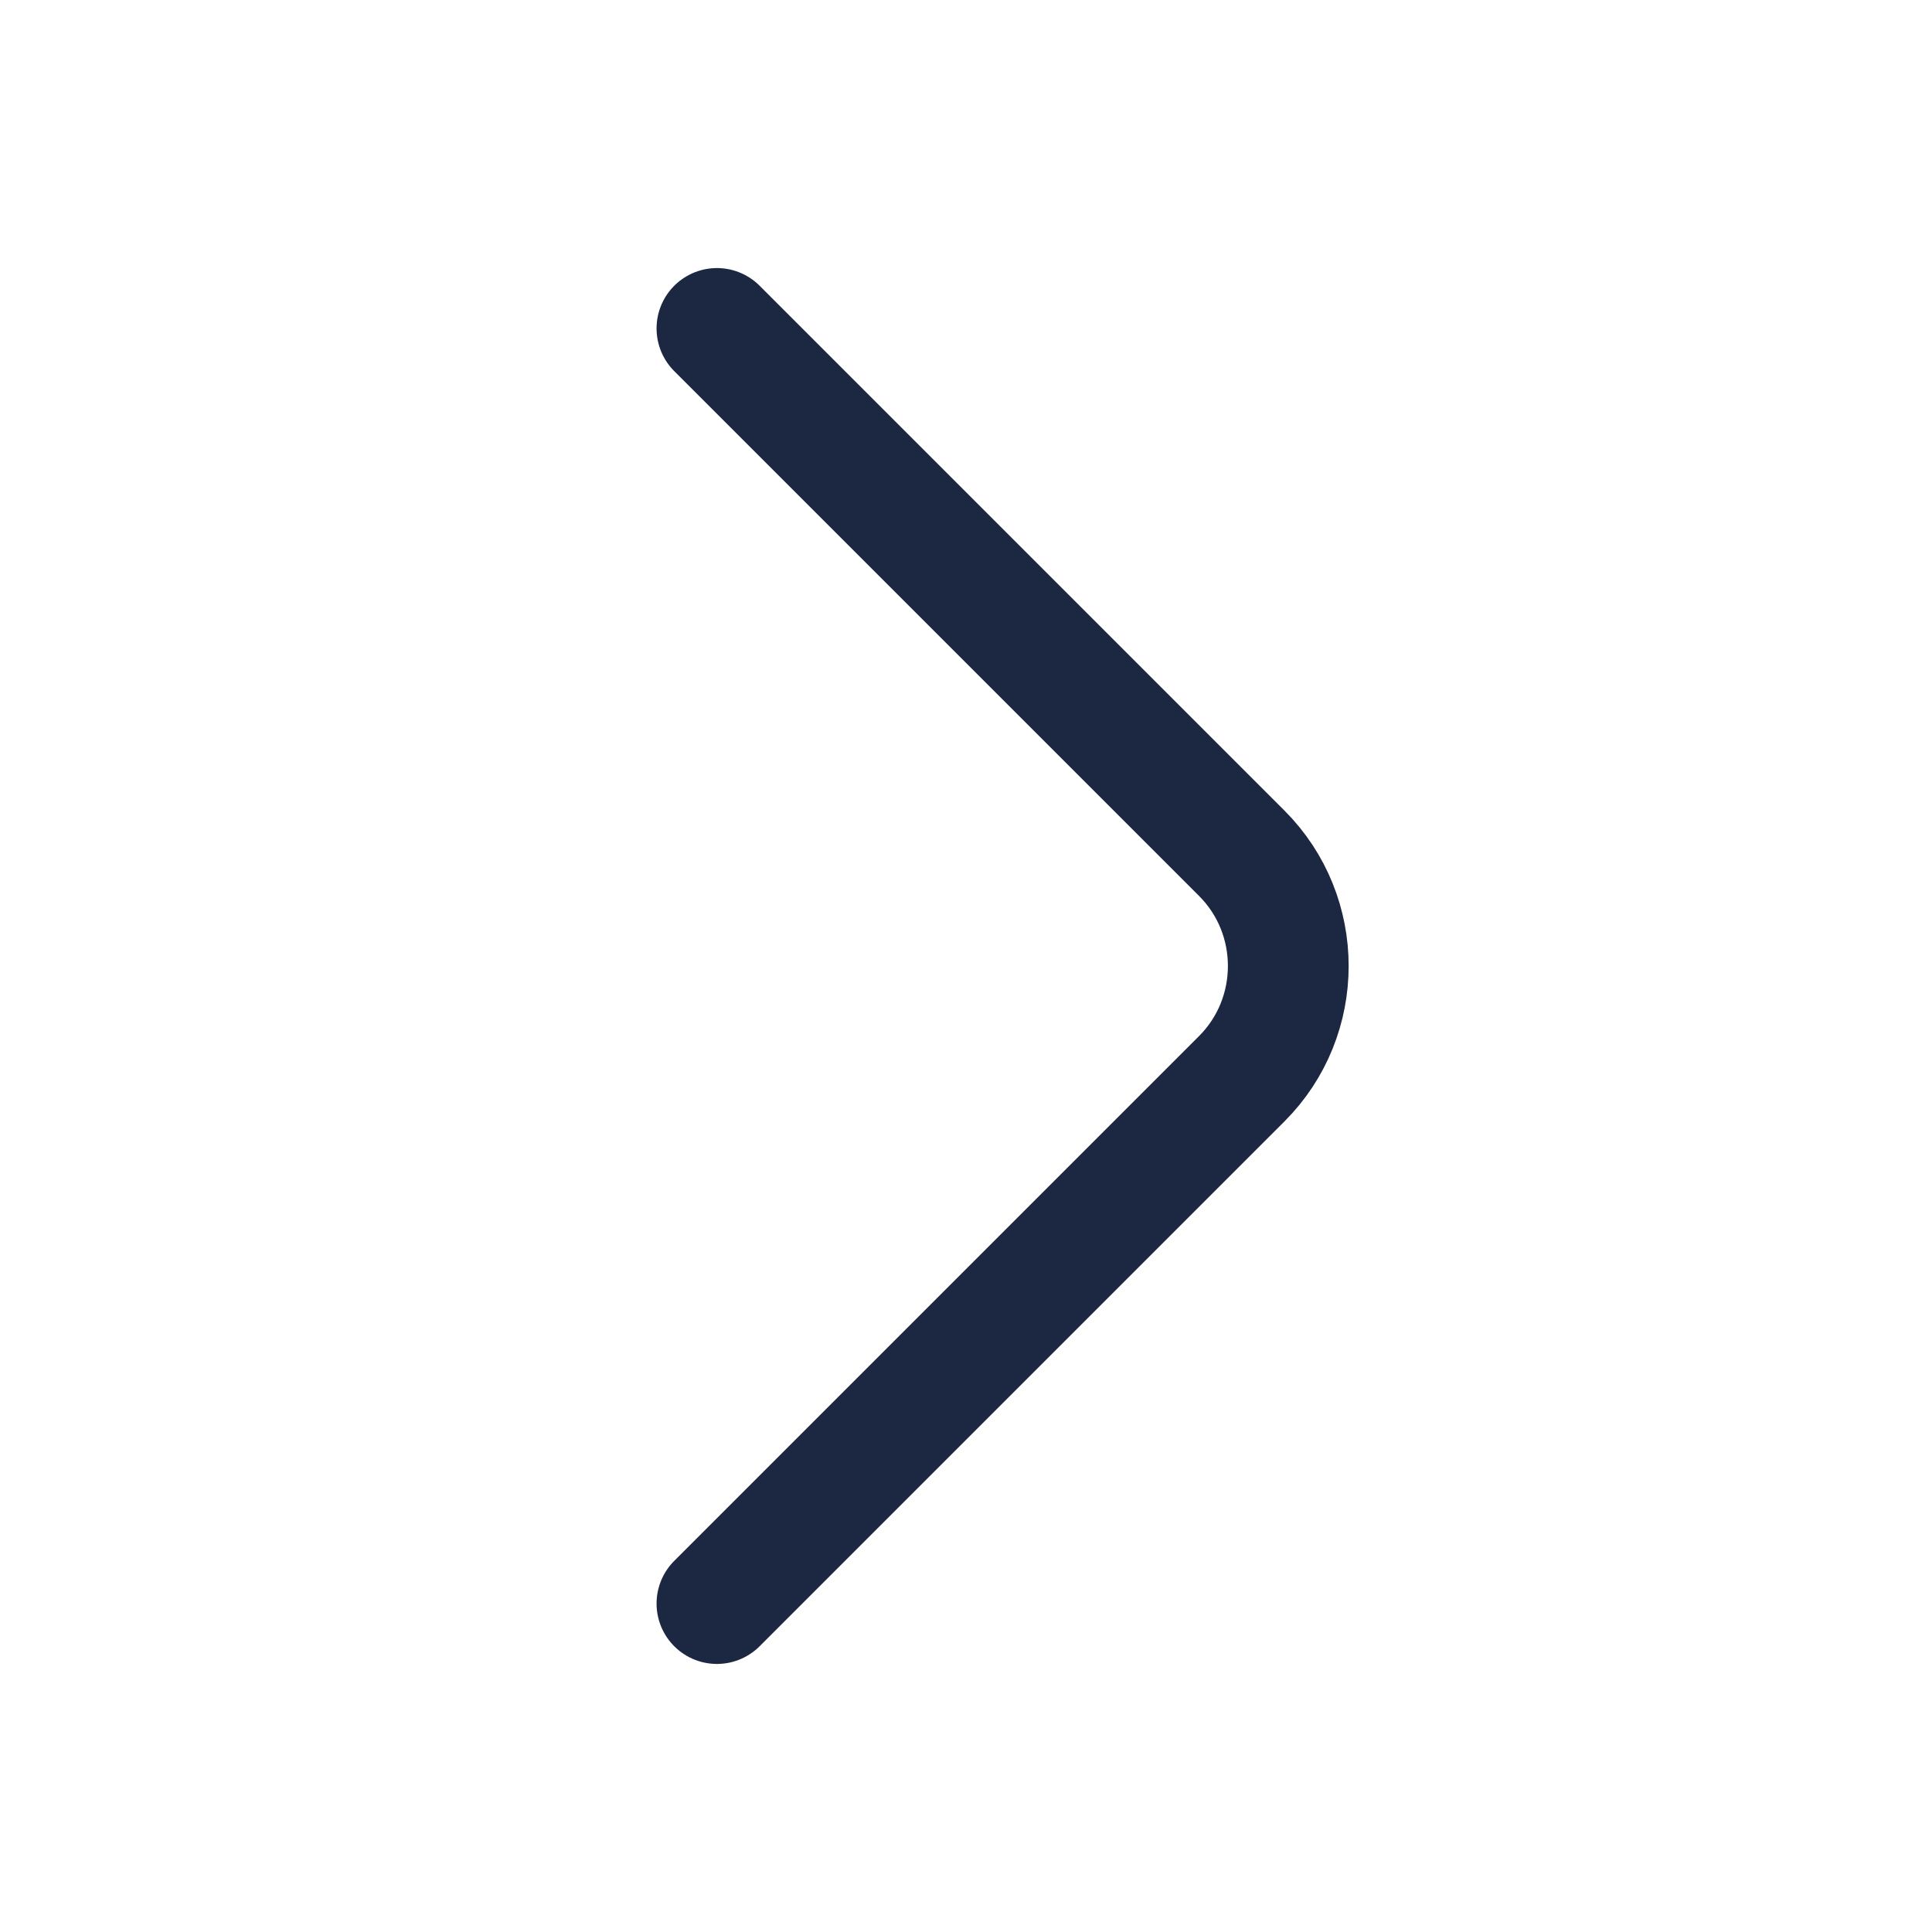 <svg xmlns="http://www.w3.org/2000/svg" width="24" height="24" viewBox="0 0 24 24" fill="none">
    <path d="M8.906 19.92L15.426 13.4C16.196 12.63 16.196 11.37 15.426 10.6L8.906 4.08" stroke="#1C2742" stroke-width="1.5" stroke-miterlimit="10" stroke-linecap="round" stroke-linejoin="round"/>
</svg>